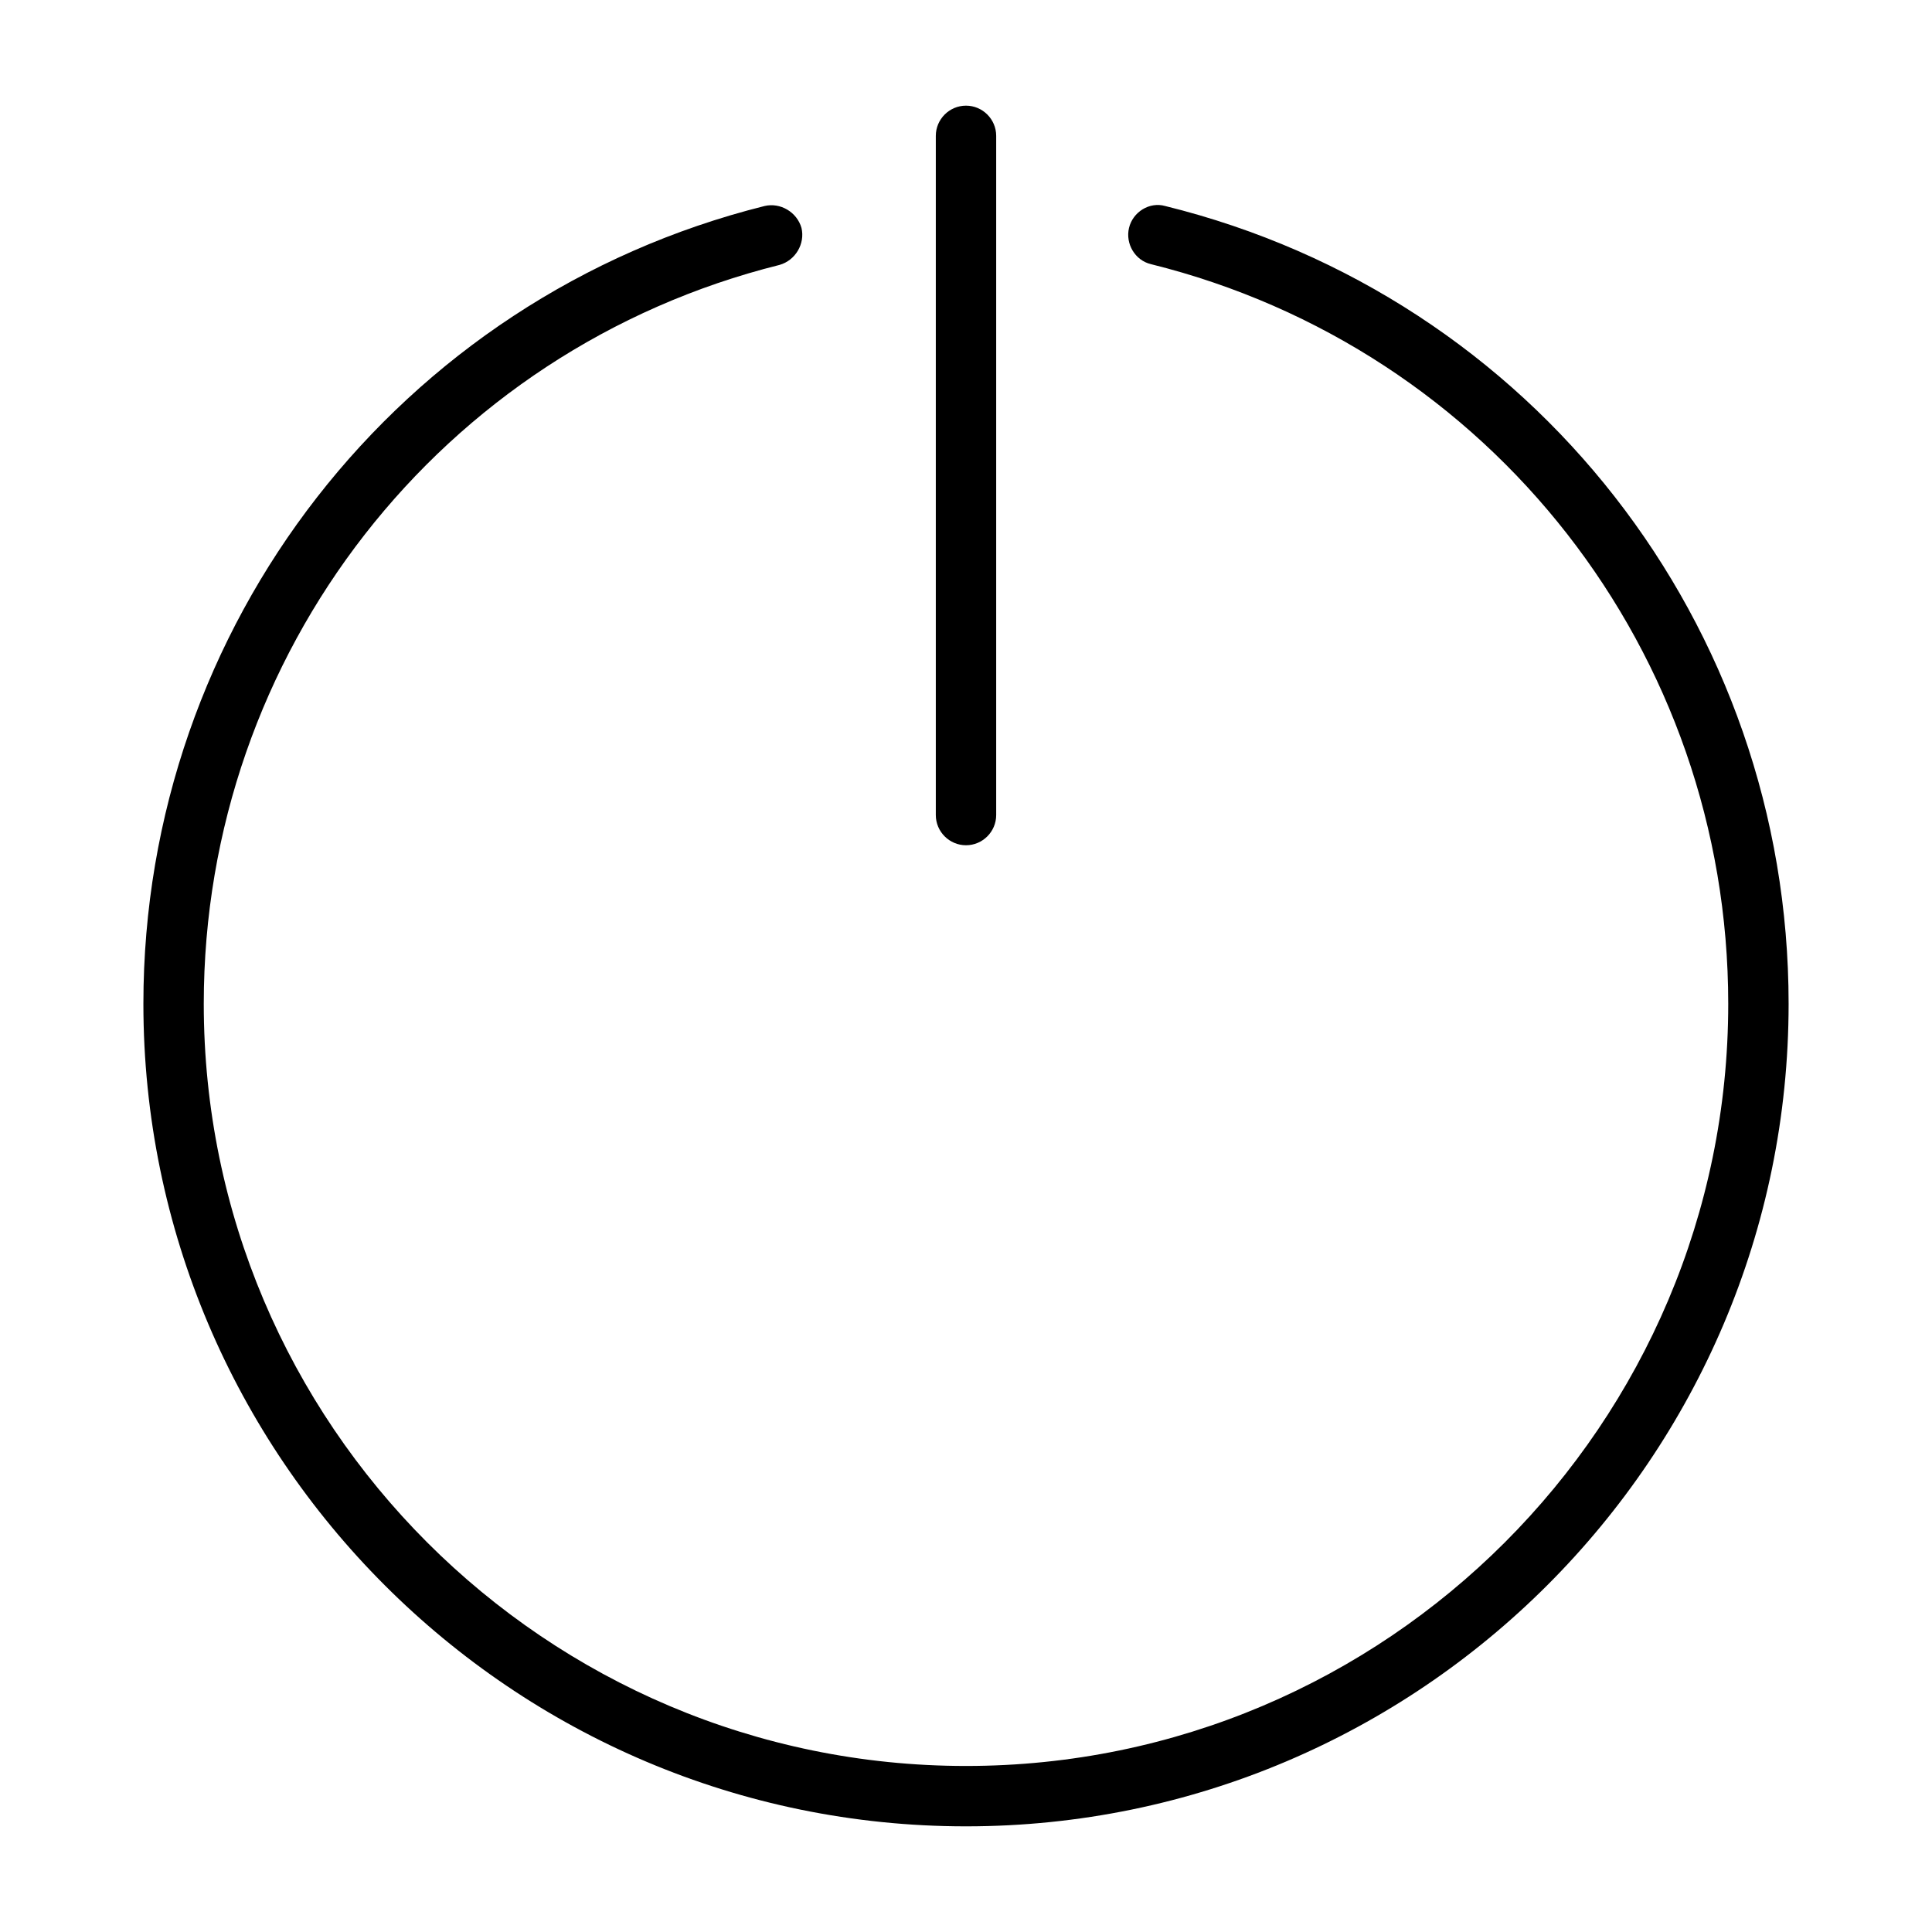 <svg xml:space="preserve" style="enable-background:new 0 0 256 256;" viewBox="0 0 256 256" y="0px" x="0px" xmlns:xlink="http://www.w3.org/1999/xlink" xmlns="http://www.w3.org/2000/svg" id="Layer_1" version="1.1">
<path d="M128,112c-2.2,0-4-1.8-4-4V18c0-2.2,1.8-4,4-4s4,1.8,4,4v90C132,110.2,130.2,112,128,112z"></path>
<path d="M128,242c-60.1,0-109-48.9-109-109c0-50.1,33.9-93.6,82.3-105.7c2.1-0.5,4.3,0.8,4.9,2.9c0.5,2.1-0.8,4.3-2.9,4.9
	C58.4,46.3,27,86.6,27,133c0,55.7,45.3,101,101,101s101-45.3,101-101c0-46.5-31.4-86.8-76.5-98c-2.1-0.5-3.4-2.7-2.9-4.8
	c0.5-2.1,2.7-3.5,4.8-2.9C203.1,39.3,237,82.8,237,133C237,193.1,188.1,242,128,242z"></path>
</svg>
